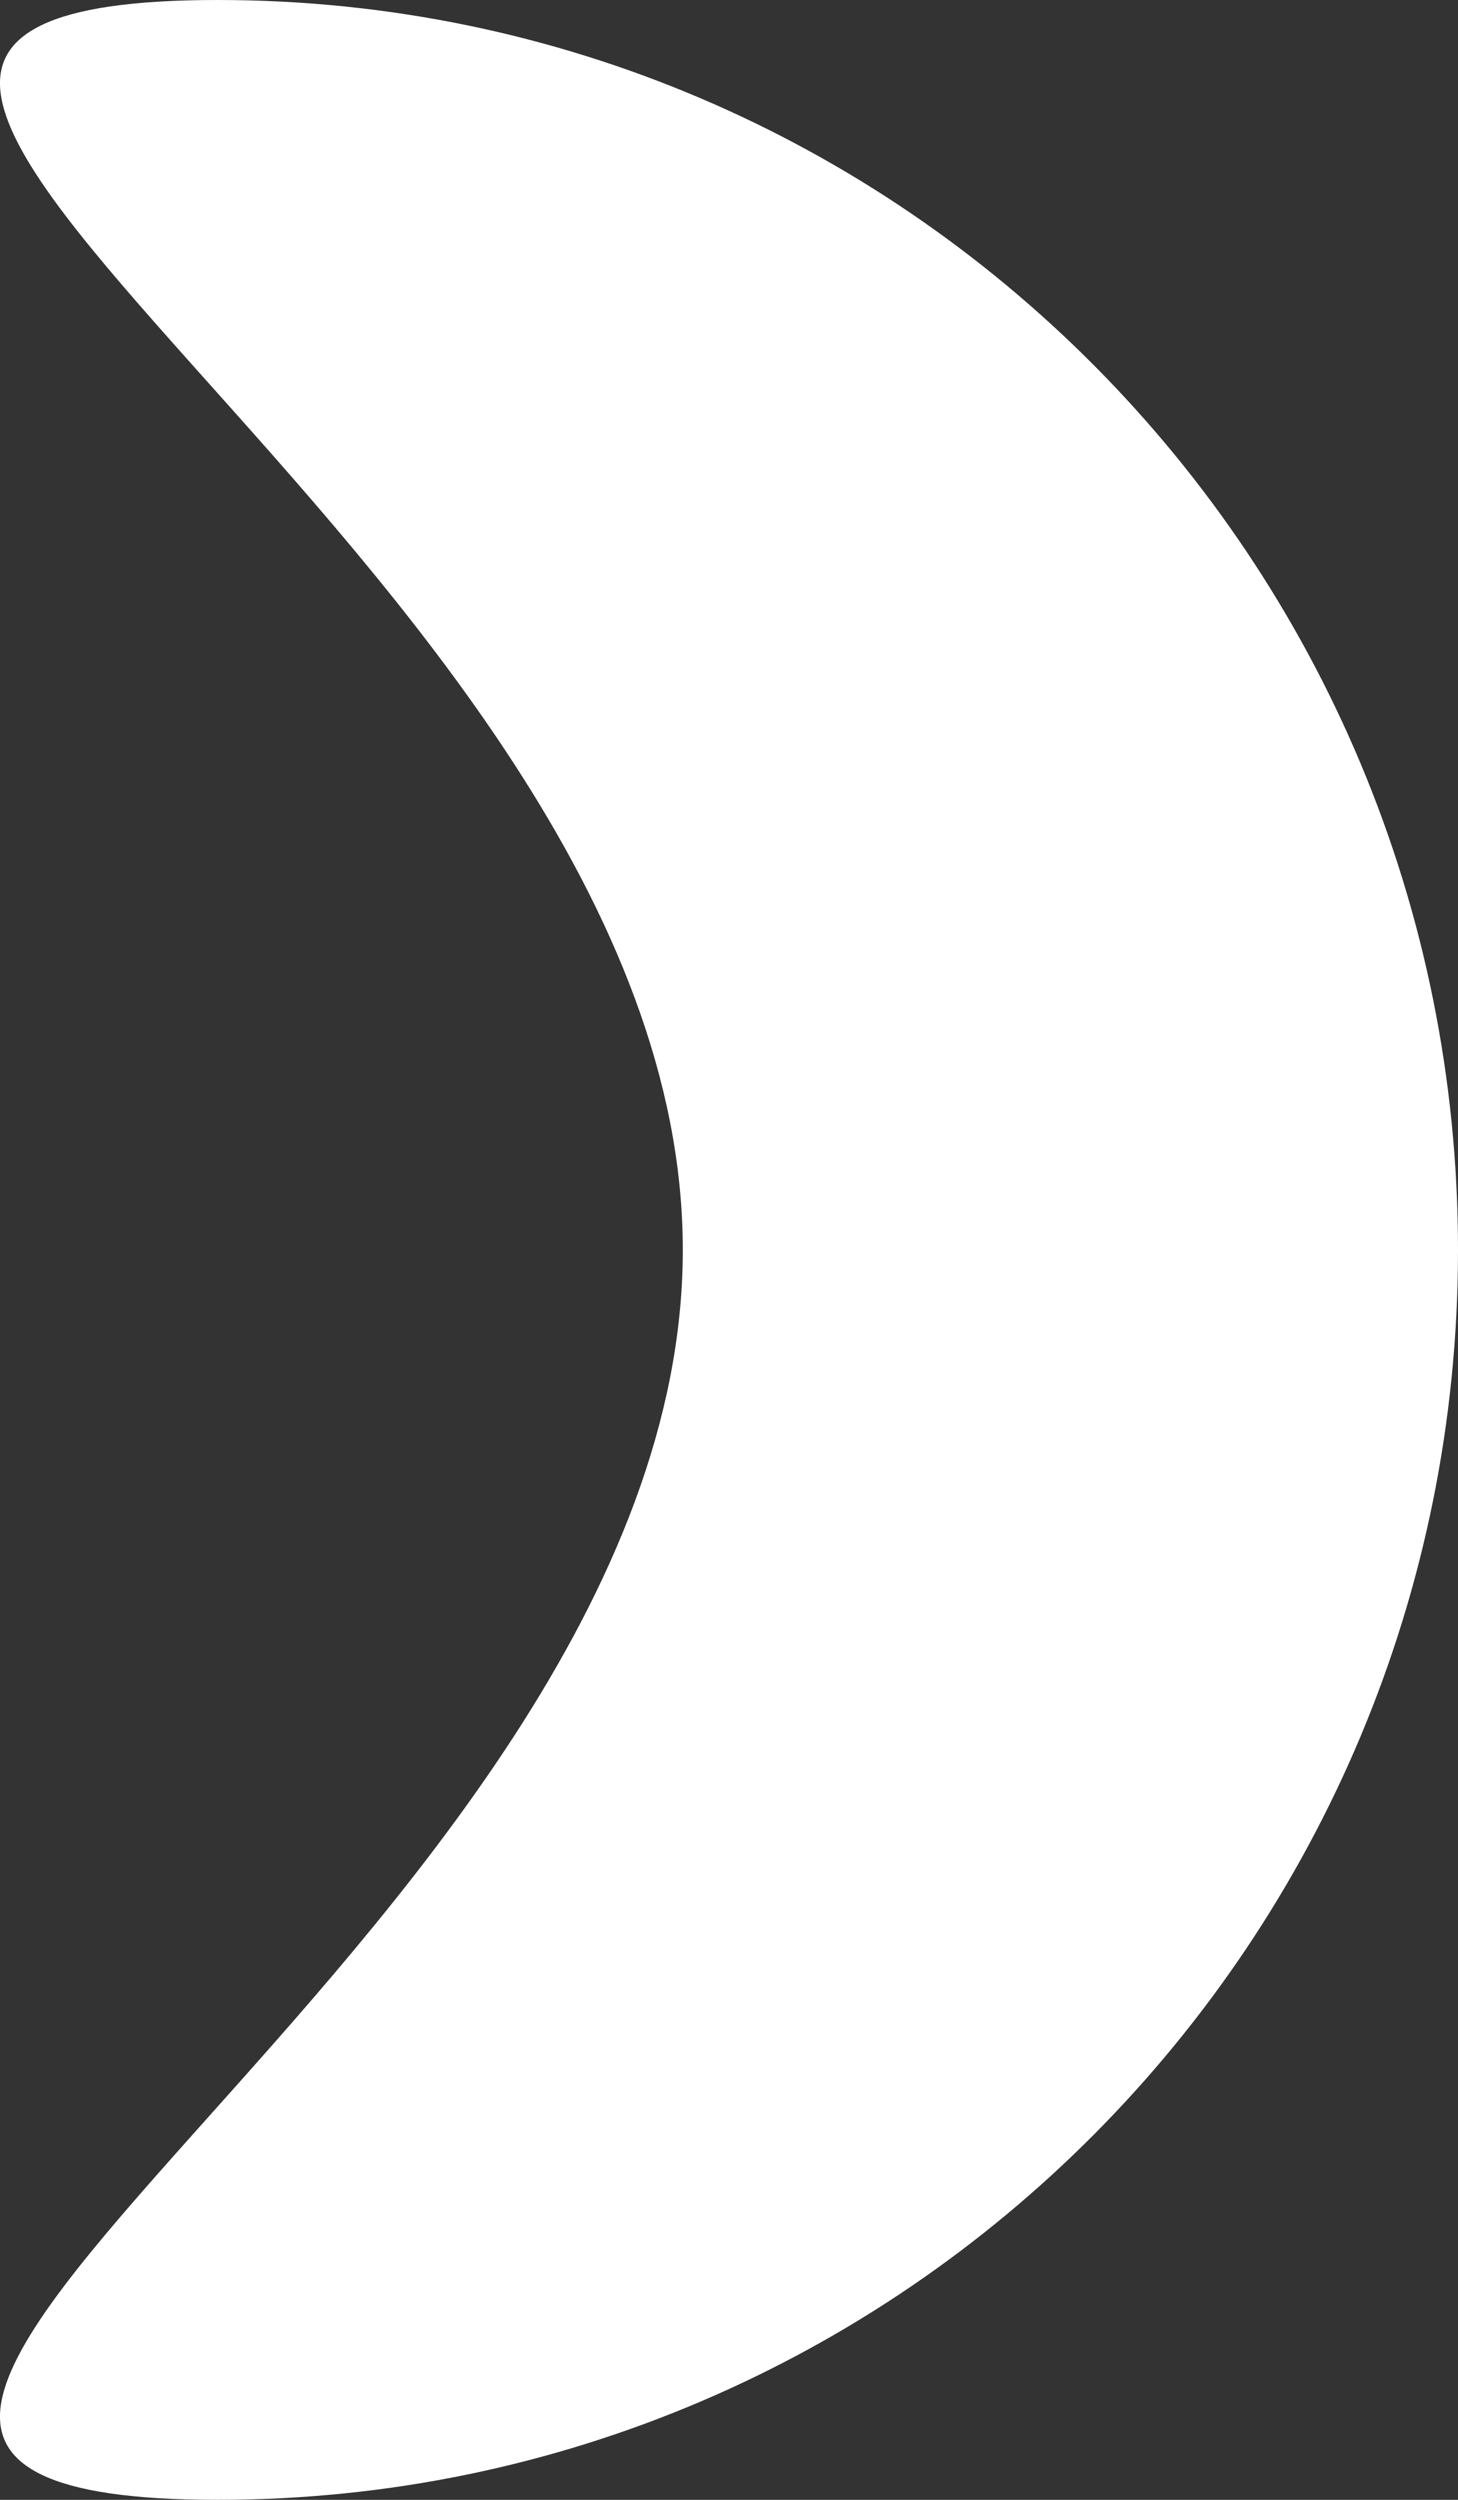 <svg width="28" height="48" viewBox="0 0 28 48" fill="none" xmlns="http://www.w3.org/2000/svg">
<rect x="0" y="0" width="28" height="48" fill="#333333" stroke="none"/>
<path d="M28 24C28 37.255 17.336 48 4.181 48C-8.973 48 13.113 37.255 13.113 24C13.113 10.745 -8.973 0 4.181 0C17.336 0 28 10.745 28 24Z" fill="white"/>
</svg>
